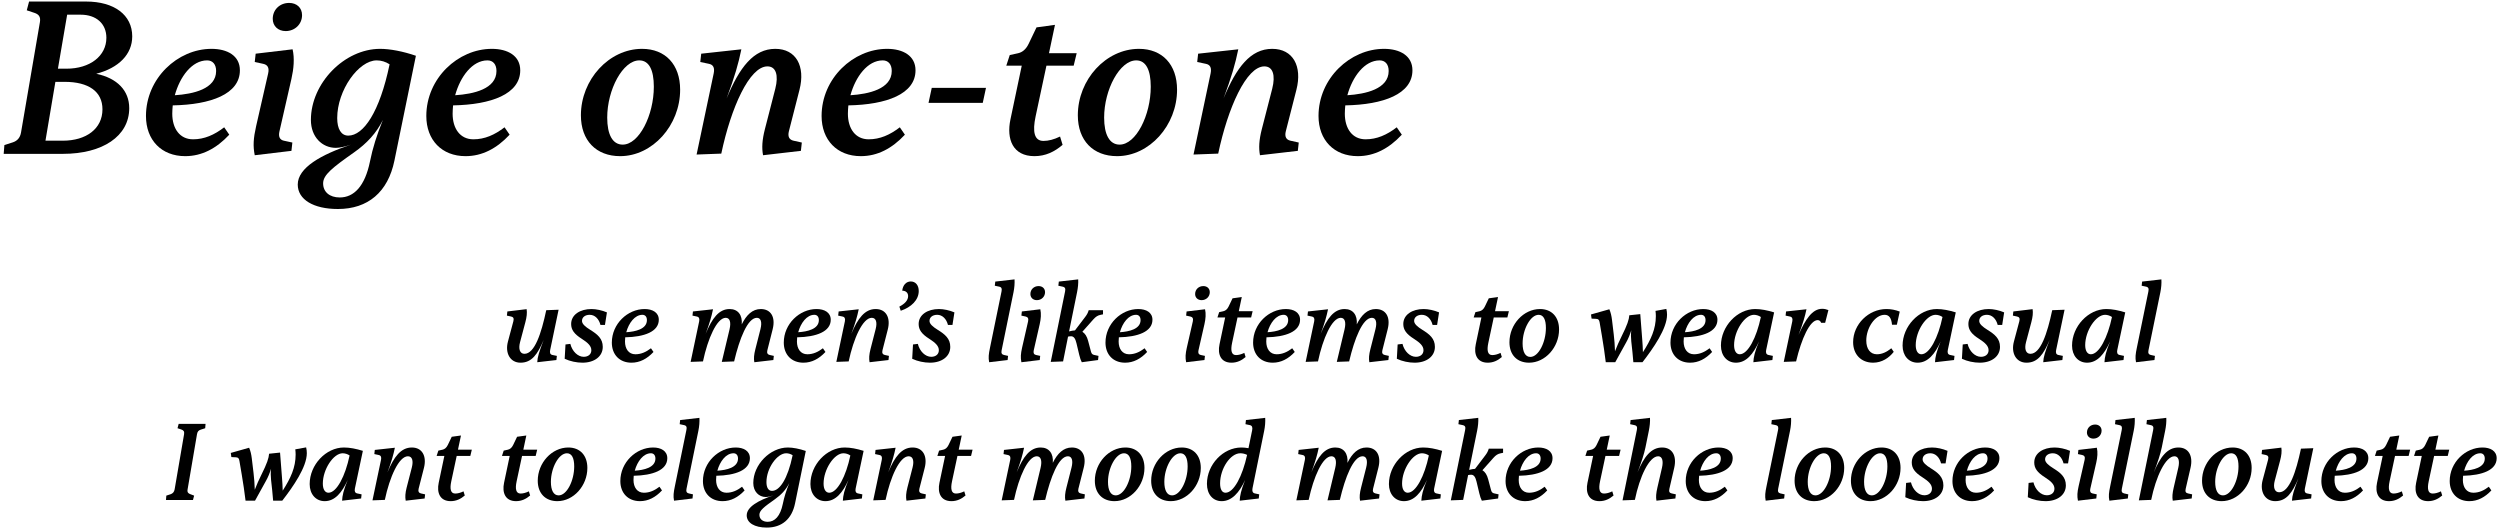 <svg width="325" height="69" viewBox="0 0 325 69" fill="none" xmlns="http://www.w3.org/2000/svg">
<path d="M183.617 9.14C183.617 12.23 179.837 13.61 174.887 13.7C174.857 14.06 174.827 14.42 174.827 14.78C174.827 16.7 175.787 18.11 177.527 18.11C178.997 18.11 180.287 17.54 181.577 16.55L182.237 17.51C180.557 19.31 178.667 20.3 176.507 20.3C173.417 20.3 171.407 18.2 171.407 15.08C171.407 10.19 175.517 6.35 179.927 6.35C181.997 6.35 183.617 7.25 183.617 9.14ZM179.357 7.85C177.377 7.85 175.817 9.98 175.157 12.38C177.527 12.23 180.527 11.57 180.527 9.23C180.527 8.36 180.077 7.85 179.357 7.85Z" fill="black"/>
<path d="M165.387 6.35C168.087 6.35 169.316 8.6 168.536 11.66L167.156 17.06C166.976 17.78 167.217 18.17 167.757 18.29L168.837 18.53L168.717 19.61L163.796 20.18C163.616 19.22 163.676 18.2 164.036 16.79L165.387 11.54C165.837 9.77 165.477 8.63 164.367 8.63C162.027 8.63 159.627 14 158.367 19.97L155.156 20.09L157.376 9.56C157.526 8.84 157.347 8.42 156.777 8.3L155.637 8.06L155.757 6.98L160.977 6.41C160.587 8.3 160.137 9.89 159.057 12.8C160.737 8.75 162.567 6.35 165.387 6.35Z" fill="black"/>
<path d="M148.068 6.35C151.098 6.35 153.018 8.39 153.018 11.66C153.018 16.31 149.418 20.3 145.218 20.3C142.098 20.3 140.118 18.26 140.118 14.99C140.118 10.34 143.778 6.35 148.068 6.35ZM147.708 7.85C145.578 7.85 143.538 11.63 143.538 15.29C143.538 17.48 144.228 18.8 145.548 18.8C147.678 18.8 149.598 14.99 149.598 11.27C149.598 9.08 148.968 7.85 147.708 7.85Z" fill="black"/>
<path d="M136.037 8.54L134.627 15.14C134.207 17.12 134.447 18.32 135.647 18.32C136.307 18.32 136.997 18.14 137.807 17.75L138.137 18.83C137.087 19.73 135.917 20.3 134.477 20.3C131.657 20.3 130.817 18.08 131.357 15.53L132.827 8.54H130.817L131.267 7.16L132.347 6.92C132.887 6.8 133.367 6.44 133.727 5.69L134.747 3.56L137.147 3.23L136.367 6.92H139.967L139.577 8.54H136.037Z" fill="black"/>
<path d="M127.759 13.37H120.709L121.129 11.42H128.179L127.759 13.37Z" fill="black"/>
<path d="M119.017 9.14C119.017 12.23 115.237 13.61 110.287 13.7C110.257 14.06 110.227 14.42 110.227 14.78C110.227 16.7 111.187 18.11 112.927 18.11C114.397 18.11 115.687 17.54 116.977 16.55L117.637 17.51C115.957 19.31 114.067 20.3 111.907 20.3C108.817 20.3 106.807 18.2 106.807 15.08C106.807 10.19 110.917 6.35 115.327 6.35C117.397 6.35 119.017 7.25 119.017 9.14ZM114.757 7.85C112.777 7.85 111.217 9.98 110.557 12.38C112.927 12.23 115.927 11.57 115.927 9.23C115.927 8.36 115.477 7.85 114.757 7.85Z" fill="black"/>
<path d="M100.787 6.35C103.487 6.35 104.717 8.6 103.937 11.66L102.557 17.06C102.377 17.78 102.617 18.17 103.157 18.29L104.237 18.53L104.117 19.61L99.197 20.18C99.017 19.22 99.077 18.2 99.437 16.79L100.787 11.54C101.237 9.77 100.877 8.63 99.767 8.63C97.427 8.63 95.027 14 93.767 19.97L90.557 20.09L92.777 9.56C92.927 8.84 92.747 8.42 92.177 8.3L91.037 8.06L91.157 6.98L96.377 6.41C95.987 8.3 95.537 9.89 94.457 12.8C96.137 8.75 97.967 6.35 100.787 6.35Z" fill="black"/>
<path d="M83.468 6.35C86.498 6.35 88.418 8.39 88.418 11.66C88.418 16.31 84.818 20.3 80.618 20.3C77.498 20.3 75.518 18.26 75.518 14.99C75.518 10.34 79.178 6.35 83.468 6.35ZM83.108 7.85C80.978 7.85 78.938 11.63 78.938 15.29C78.938 17.48 79.628 18.8 80.948 18.8C83.078 18.8 84.998 14.99 84.998 11.27C84.998 9.08 84.368 7.85 83.108 7.85Z" fill="black"/>
<path d="M67.631 9.14C67.631 12.23 63.851 13.61 58.901 13.7C58.871 14.06 58.841 14.42 58.841 14.78C58.841 16.7 59.801 18.11 61.541 18.11C63.011 18.11 64.301 17.54 65.591 16.55L66.251 17.51C64.571 19.31 62.681 20.3 60.521 20.3C57.431 20.3 55.421 18.2 55.421 15.08C55.421 10.19 59.531 6.35 63.941 6.35C66.011 6.35 67.631 7.25 67.631 9.14ZM63.371 7.85C61.391 7.85 59.831 9.98 59.171 12.38C61.541 12.23 64.541 11.57 64.541 9.23C64.541 8.36 64.091 7.85 63.371 7.85Z" fill="black"/>
<path d="M49.417 6.35C50.707 6.35 52.417 6.68 54.067 7.25L51.277 20.87C50.437 24.98 47.827 27.17 43.927 27.17C40.747 27.17 38.707 25.94 38.707 23.99C38.707 21.8 41.767 20.09 45.637 18.8C44.797 19.07 44.197 19.22 43.657 19.22C41.887 19.22 40.417 17.81 40.417 15.59C40.417 10.82 44.767 6.35 49.417 6.35ZM45.277 17.63C47.257 17.63 49.357 14.57 50.647 8.36C50.137 8.03 49.567 7.85 48.967 7.85C46.627 7.85 43.837 11.72 43.837 15.35C43.837 16.76 44.347 17.63 45.277 17.63ZM48.097 20.99C48.457 19.22 48.967 17.6 49.777 15.59C48.937 17.3 47.677 18.65 46.057 19.79C43.207 21.8 42.007 22.73 42.007 23.84C42.007 24.95 42.847 25.67 44.167 25.67C45.997 25.67 47.437 24.23 48.097 20.99Z" fill="black"/>
<path d="M37.587 0.38C38.577 0.38 39.267 1.01 39.267 1.97C39.267 3.14 38.337 4.04 37.137 4.04C36.147 4.04 35.457 3.38 35.457 2.45C35.457 1.25 36.387 0.38 37.587 0.38ZM33.237 6.98L38.037 6.41C38.307 7.58 38.187 8.93 37.887 10.25L36.327 17.09C36.177 17.75 36.357 18.17 36.897 18.29L38.007 18.53L37.887 19.61L33.117 20.18C32.877 18.98 32.937 17.99 33.297 16.4L34.857 9.56C35.037 8.78 34.767 8.42 34.227 8.3L33.117 8.06L33.237 6.98Z" fill="black"/>
<path d="M31.186 9.14C31.186 12.23 27.405 13.61 22.456 13.7C22.425 14.06 22.395 14.42 22.395 14.78C22.395 16.7 23.355 18.11 25.096 18.11C26.566 18.11 27.855 17.54 29.145 16.55L29.805 17.51C28.125 19.31 26.235 20.3 24.076 20.3C20.985 20.3 18.976 18.2 18.976 15.08C18.976 10.19 23.085 6.35 27.495 6.35C29.566 6.35 31.186 7.25 31.186 9.14ZM26.925 7.85C24.945 7.85 23.386 9.98 22.726 12.38C25.096 12.23 28.096 11.57 28.096 9.23C28.096 8.36 27.645 7.85 26.925 7.85Z" fill="black"/>
<path d="M12.51 9.59C15.24 10.16 16.8 11.78 16.8 14.06C16.8 17.72 13.32 20 8.19 20H0.48L0.57 18.86L1.68 18.5C2.22 18.32 2.61 17.93 2.73 17.24L5.19 2.87C5.31 2.15 5.01 1.85 4.47 1.67L3.48 1.34L3.78 0.2H11.19C14.85 0.2 17.19 1.94 17.19 4.73C17.19 7.07 15.42 8.84 12.51 9.59ZM13.83 4.91C13.83 3.08 12.51 1.91 10.5 1.91H8.73L7.53 8.93H8.64C11.7 8.93 13.83 7.28 13.83 4.91ZM5.91 18.29H8.16C11.22 18.29 13.32 16.73 13.32 14.21C13.32 11.9 11.52 10.64 8.4 10.64H7.2L5.91 18.29Z" fill="black"/>
<path d="M324.567 59.57C324.567 61.115 322.677 61.805 320.202 61.85C320.187 62.03 320.172 62.21 320.172 62.39C320.172 63.35 320.652 64.055 321.522 64.055C322.257 64.055 322.902 63.77 323.547 63.275L323.877 63.755C323.037 64.655 322.092 65.15 321.012 65.15C319.467 65.15 318.462 64.1 318.462 62.54C318.462 60.095 320.517 58.175 322.722 58.175C323.757 58.175 324.567 58.625 324.567 59.57ZM322.437 58.925C321.447 58.925 320.667 59.99 320.337 61.19C321.522 61.115 323.022 60.785 323.022 59.615C323.022 59.18 322.797 58.925 322.437 58.925Z" fill="black"/>
<path d="M316.436 59.27L315.731 62.57C315.521 63.56 315.641 64.16 316.241 64.16C316.571 64.16 316.916 64.07 317.321 63.875L317.486 64.415C316.961 64.865 316.376 65.15 315.656 65.15C314.246 65.15 313.826 64.04 314.096 62.765L314.831 59.27H313.826L314.051 58.58L314.591 58.46C314.861 58.4 315.101 58.22 315.281 57.845L315.791 56.78L316.991 56.615L316.601 58.46H318.401L318.206 59.27H316.436Z" fill="black"/>
<path d="M311.353 59.27L310.648 62.57C310.438 63.56 310.558 64.16 311.158 64.16C311.488 64.16 311.833 64.07 312.238 63.875L312.403 64.415C311.878 64.865 311.293 65.15 310.573 65.15C309.163 65.15 308.743 64.04 309.013 62.765L309.748 59.27H308.743L308.968 58.58L309.508 58.46C309.778 58.4 310.018 58.22 310.198 57.845L310.708 56.78L311.908 56.615L311.518 58.46H313.318L313.123 59.27H311.353Z" fill="black"/>
<path d="M307.882 59.57C307.882 61.115 305.992 61.805 303.517 61.85C303.502 62.03 303.487 62.21 303.487 62.39C303.487 63.35 303.967 64.055 304.837 64.055C305.572 64.055 306.217 63.77 306.862 63.275L307.192 63.755C306.352 64.655 305.407 65.15 304.327 65.15C302.782 65.15 301.777 64.1 301.777 62.54C301.777 60.095 303.832 58.175 306.037 58.175C307.072 58.175 307.882 58.625 307.882 59.57ZM305.752 58.925C304.762 58.925 303.982 59.99 303.652 61.19C304.837 61.115 306.337 60.785 306.337 59.615C306.337 59.18 306.112 58.925 305.752 58.925Z" fill="black"/>
<path d="M294.07 58.49L296.575 58.19C296.65 58.67 296.59 59.21 296.41 59.885L295.72 62.48C295.48 63.38 295.705 63.995 296.29 63.995C297.61 63.995 298.48 61.37 299.125 58.325L300.73 58.265L299.635 63.5C299.56 63.86 299.635 64.085 299.92 64.145L300.505 64.265L300.445 64.805L297.955 65.09C297.985 64.415 298.195 63.74 298.795 62.18C298 64.055 297.25 65.15 295.78 65.15C294.445 65.15 293.74 63.92 294.145 62.405L294.85 59.765C294.955 59.375 294.835 59.21 294.565 59.15L294.01 59.03L294.07 58.49Z" fill="black"/>
<path d="M290.24 58.175C291.755 58.175 292.715 59.195 292.715 60.83C292.715 63.155 290.915 65.15 288.815 65.15C287.255 65.15 286.265 64.13 286.265 62.495C286.265 60.17 288.095 58.175 290.24 58.175ZM290.06 58.925C288.995 58.925 287.975 60.815 287.975 62.645C287.975 63.74 288.32 64.4 288.98 64.4C290.045 64.4 291.005 62.495 291.005 60.635C291.005 59.54 290.69 58.925 290.06 58.925Z" fill="black"/>
<path d="M279.099 54.605L281.619 54.32C281.649 54.83 281.589 55.4 281.469 56L281.034 58.145C280.854 59.03 280.494 60.125 279.999 61.4C280.839 59.375 281.769 58.175 283.194 58.175C284.514 58.175 285.129 59.255 284.769 60.815L284.139 63.545C284.049 63.935 284.169 64.085 284.439 64.145L284.979 64.265L284.919 64.805L282.459 65.09C282.369 64.61 282.414 64.115 282.579 63.395L283.179 60.8C283.389 59.885 283.194 59.315 282.684 59.315C281.514 59.315 280.269 61.97 279.654 64.985L278.049 65.045L279.909 55.91C279.984 55.535 279.939 55.34 279.594 55.265L279.039 55.145L279.099 54.605Z" fill="black"/>
<path d="M275.012 54.605L277.517 54.32C277.547 54.83 277.502 55.415 277.382 56L275.837 63.545C275.762 63.905 275.867 64.085 276.137 64.145L276.677 64.265L276.617 64.805L274.217 65.09C274.097 64.49 274.157 64.025 274.322 63.23L275.822 55.91C275.897 55.535 275.852 55.34 275.522 55.265L274.952 55.145L275.012 54.605Z" fill="black"/>
<path d="M272.367 55.19C272.862 55.19 273.207 55.505 273.207 55.985C273.207 56.57 272.742 57.02 272.142 57.02C271.647 57.02 271.302 56.69 271.302 56.225C271.302 55.625 271.767 55.19 272.367 55.19ZM270.192 58.49L272.592 58.205C272.727 58.79 272.667 59.465 272.517 60.125L271.737 63.545C271.662 63.875 271.752 64.085 272.022 64.145L272.577 64.265L272.517 64.805L270.132 65.09C270.012 64.49 270.042 63.995 270.222 63.2L271.002 59.78C271.092 59.39 270.957 59.21 270.687 59.15L270.132 59.03L270.192 58.49Z" fill="black"/>
<path d="M267.092 58.175C267.707 58.175 268.472 58.34 269.102 58.61L268.847 60.245H268.262C268.067 59.465 267.542 58.925 266.867 58.925C266.267 58.925 265.862 59.24 265.862 59.72C265.862 60.11 266.297 60.485 266.927 60.875C267.872 61.46 268.562 62.015 268.562 63.095C268.562 64.325 267.482 65.15 265.922 65.15C265.172 65.15 264.302 64.97 263.612 64.64L263.717 62.78L264.347 62.705C264.587 63.68 265.322 64.385 266.087 64.385C266.672 64.385 267.077 64.055 267.077 63.53C267.077 62.975 266.627 62.555 265.832 62.045C264.857 61.43 264.452 60.875 264.452 60.125C264.452 58.895 265.637 58.175 267.092 58.175Z" fill="black"/>
<path d="M259.923 59.57C259.923 61.115 258.033 61.805 255.558 61.85C255.543 62.03 255.528 62.21 255.528 62.39C255.528 63.35 256.008 64.055 256.878 64.055C257.613 64.055 258.258 63.77 258.903 63.275L259.233 63.755C258.393 64.655 257.448 65.15 256.368 65.15C254.823 65.15 253.818 64.1 253.818 62.54C253.818 60.095 255.873 58.175 258.078 58.175C259.113 58.175 259.923 58.625 259.923 59.57ZM257.793 58.925C256.803 58.925 256.023 59.99 255.693 61.19C256.878 61.115 258.378 60.785 258.378 59.615C258.378 59.18 258.153 58.925 257.793 58.925Z" fill="black"/>
<path d="M251.169 58.175C251.784 58.175 252.549 58.34 253.179 58.61L252.924 60.245H252.339C252.144 59.465 251.619 58.925 250.944 58.925C250.344 58.925 249.939 59.24 249.939 59.72C249.939 60.11 250.374 60.485 251.004 60.875C251.949 61.46 252.639 62.015 252.639 63.095C252.639 64.325 251.559 65.15 249.999 65.15C249.249 65.15 248.379 64.97 247.689 64.64L247.794 62.78L248.424 62.705C248.664 63.68 249.399 64.385 250.164 64.385C250.749 64.385 251.154 64.055 251.154 63.53C251.154 62.975 250.704 62.555 249.909 62.045C248.934 61.43 248.529 60.875 248.529 60.125C248.529 58.895 249.714 58.175 251.169 58.175Z" fill="black"/>
<path d="M244.595 58.175C246.11 58.175 247.07 59.195 247.07 60.83C247.07 63.155 245.27 65.15 243.17 65.15C241.61 65.15 240.62 64.13 240.62 62.495C240.62 60.17 242.45 58.175 244.595 58.175ZM244.415 58.925C243.35 58.925 242.33 60.815 242.33 62.645C242.33 63.74 242.675 64.4 243.335 64.4C244.4 64.4 245.36 62.495 245.36 60.635C245.36 59.54 245.045 58.925 244.415 58.925Z" fill="black"/>
<path d="M237.271 58.175C238.786 58.175 239.746 59.195 239.746 60.83C239.746 63.155 237.946 65.15 235.846 65.15C234.286 65.15 233.296 64.13 233.296 62.495C233.296 60.17 235.126 58.175 237.271 58.175ZM237.091 58.925C236.026 58.925 235.006 60.815 235.006 62.645C235.006 63.74 235.351 64.4 236.011 64.4C237.076 64.4 238.036 62.495 238.036 60.635C238.036 59.54 237.721 58.925 237.091 58.925Z" fill="black"/>
<path d="M230.334 54.605L232.839 54.32C232.869 54.83 232.824 55.415 232.704 56L231.159 63.545C231.084 63.905 231.189 64.085 231.459 64.145L231.999 64.265L231.939 64.805L229.539 65.09C229.419 64.49 229.479 64.025 229.644 63.23L231.144 55.91C231.219 55.535 231.174 55.34 230.844 55.265L230.274 55.145L230.334 54.605Z" fill="black"/>
<path d="M225.25 59.57C225.25 61.115 223.36 61.805 220.885 61.85C220.87 62.03 220.855 62.21 220.855 62.39C220.855 63.35 221.335 64.055 222.205 64.055C222.94 64.055 223.585 63.77 224.23 63.275L224.56 63.755C223.72 64.655 222.775 65.15 221.695 65.15C220.15 65.15 219.145 64.1 219.145 62.54C219.145 60.095 221.2 58.175 223.405 58.175C224.44 58.175 225.25 58.625 225.25 59.57ZM223.12 58.925C222.13 58.925 221.35 59.99 221.02 61.19C222.205 61.115 223.705 60.785 223.705 59.615C223.705 59.18 223.48 58.925 223.12 58.925Z" fill="black"/>
<path d="M211.979 54.605L214.499 54.32C214.529 54.83 214.469 55.4 214.349 56L213.914 58.145C213.734 59.03 213.374 60.125 212.879 61.4C213.719 59.375 214.649 58.175 216.074 58.175C217.394 58.175 218.009 59.255 217.649 60.815L217.019 63.545C216.929 63.935 217.049 64.085 217.319 64.145L217.859 64.265L217.799 64.805L215.339 65.09C215.249 64.61 215.294 64.115 215.459 63.395L216.059 60.8C216.269 59.885 216.074 59.315 215.564 59.315C214.394 59.315 213.149 61.97 212.534 64.985L210.929 65.045L212.789 55.91C212.864 55.535 212.819 55.34 212.474 55.265L211.919 55.145L211.979 54.605Z" fill="black"/>
<path d="M208.711 59.27L208.006 62.57C207.796 63.56 207.916 64.16 208.516 64.16C208.846 64.16 209.191 64.07 209.596 63.875L209.761 64.415C209.236 64.865 208.651 65.15 207.931 65.15C206.521 65.15 206.101 64.04 206.371 62.765L207.106 59.27H206.101L206.326 58.58L206.866 58.46C207.136 58.4 207.376 58.22 207.556 57.845L208.066 56.78L209.266 56.615L208.876 58.46H210.676L210.481 59.27H208.711Z" fill="black"/>
<path d="M201.828 59.57C201.828 61.115 199.938 61.805 197.463 61.85C197.448 62.03 197.433 62.21 197.433 62.39C197.433 63.35 197.913 64.055 198.783 64.055C199.518 64.055 200.163 63.77 200.808 63.275L201.138 63.755C200.298 64.655 199.353 65.15 198.273 65.15C196.728 65.15 195.723 64.1 195.723 62.54C195.723 60.095 197.778 58.175 199.983 58.175C201.018 58.175 201.828 58.625 201.828 59.57ZM199.698 58.925C198.708 58.925 197.928 59.99 197.598 61.19C198.783 61.115 200.283 60.785 200.283 59.615C200.283 59.18 200.058 58.925 199.698 58.925Z" fill="black"/>
<path d="M195.4 58.325V58.865L195.1 58.925C194.725 59 194.47 59.15 194.125 59.54L192.715 61.13C193.06 61.34 193.315 61.73 193.465 62.315L193.84 63.725C193.915 64.01 194.05 64.1 194.26 64.145L194.815 64.265L194.755 64.805L192.64 65.09C192.505 64.82 192.415 64.565 192.31 64.13L191.95 62.615C191.8 61.985 191.59 61.715 191.245 61.715C191.125 61.715 190.99 61.73 190.855 61.76L190.21 64.985L188.605 65.045L190.465 55.91C190.54 55.535 190.495 55.34 190.15 55.265L189.595 55.145L189.655 54.605L192.175 54.32C192.205 54.83 192.145 55.4 192.025 56L190.99 61.085C191.26 61.01 191.515 60.965 191.755 60.95L193.09 59.195C193.33 58.88 193.45 58.64 193.54 58.325H195.4Z" fill="black"/>
<path d="M187.475 58.61L186.44 63.5C186.365 63.86 186.455 64.085 186.74 64.145L187.31 64.265L187.25 64.805L184.775 65.09C184.805 64.43 184.955 63.725 185.51 62.39C184.76 64.04 183.845 65.15 182.51 65.15C181.355 65.15 180.56 64.235 180.56 62.93C180.56 60.425 182.675 58.175 185.015 58.175C185.78 58.175 186.59 58.34 187.475 58.61ZM183.005 64.055C184.07 64.055 185.195 61.88 185.75 59.21C185.495 59.03 185.15 58.925 184.85 58.925C183.65 58.925 182.27 61.01 182.27 62.87C182.27 63.59 182.54 64.055 183.005 64.055Z" fill="black"/>
<path d="M179.34 64.265L179.28 64.805L176.805 65.09C176.715 64.61 176.76 64.1 176.94 63.395L177.6 60.8C177.84 59.855 177.645 59.315 177.135 59.315C175.935 59.315 174.87 62.045 174.18 64.985L172.575 65.045L173.58 60.83C173.805 59.885 173.625 59.315 173.085 59.315C171.945 59.315 170.76 62 170.13 64.985L168.525 65.045L169.635 59.78C169.71 59.42 169.62 59.21 169.335 59.15L168.765 59.03L168.825 58.49L171.435 58.205C171.24 59.15 171.015 59.945 170.475 61.4C171.315 59.375 172.2 58.175 173.595 58.175C174.69 58.175 175.275 58.97 175.17 60.17C175.77 58.955 176.55 58.175 177.645 58.175C178.935 58.175 179.595 59.195 179.19 60.8L178.5 63.53C178.41 63.89 178.53 64.085 178.8 64.145L179.34 64.265Z" fill="black"/>
<path d="M164.342 56.015L162.827 63.47C162.752 63.845 162.842 64.085 163.127 64.145L163.697 64.265L163.637 64.805L161.162 65.09C161.192 64.43 161.327 63.77 161.867 62.39C161.117 64.055 160.112 65.15 158.822 65.15C157.667 65.15 156.902 64.25 156.902 62.9C156.902 60.395 159.002 58.175 161.372 58.175C161.657 58.175 161.987 58.205 162.302 58.265L162.782 55.925C162.857 55.55 162.767 55.325 162.482 55.265L161.912 55.145L161.972 54.605L164.477 54.32C164.507 54.83 164.462 55.43 164.342 56.015ZM159.317 64.055C160.397 64.055 161.522 61.895 162.122 59.135C161.852 59 161.552 58.925 161.237 58.925C159.947 58.925 158.612 60.92 158.612 62.84C158.612 63.56 158.837 64.055 159.317 64.055Z" fill="black"/>
<path d="M153.628 58.175C155.143 58.175 156.103 59.195 156.103 60.83C156.103 63.155 154.303 65.15 152.203 65.15C150.643 65.15 149.653 64.13 149.653 62.495C149.653 60.17 151.483 58.175 153.628 58.175ZM153.448 58.925C152.383 58.925 151.363 60.815 151.363 62.645C151.363 63.74 151.708 64.4 152.368 64.4C153.433 64.4 154.393 62.495 154.393 60.635C154.393 59.54 154.078 58.925 153.448 58.925Z" fill="black"/>
<path d="M146.304 58.175C147.819 58.175 148.779 59.195 148.779 60.83C148.779 63.155 146.979 65.15 144.879 65.15C143.319 65.15 142.329 64.13 142.329 62.495C142.329 60.17 144.159 58.175 146.304 58.175ZM146.124 58.925C145.059 58.925 144.039 60.815 144.039 62.645C144.039 63.74 144.384 64.4 145.044 64.4C146.109 64.4 147.069 62.495 147.069 60.635C147.069 59.54 146.754 58.925 146.124 58.925Z" fill="black"/>
<path d="M141.034 64.265L140.974 64.805L138.499 65.09C138.409 64.61 138.454 64.1 138.634 63.395L139.294 60.8C139.534 59.855 139.339 59.315 138.829 59.315C137.629 59.315 136.564 62.045 135.874 64.985L134.269 65.045L135.274 60.83C135.499 59.885 135.319 59.315 134.779 59.315C133.639 59.315 132.454 62 131.824 64.985L130.219 65.045L131.329 59.78C131.404 59.42 131.314 59.21 131.029 59.15L130.459 59.03L130.519 58.49L133.129 58.205C132.934 59.15 132.709 59.945 132.169 61.4C133.009 59.375 133.894 58.175 135.289 58.175C136.384 58.175 136.969 58.97 136.864 60.17C137.464 58.955 138.244 58.175 139.339 58.175C140.629 58.175 141.289 59.195 140.884 60.8L140.194 63.53C140.104 63.89 140.224 64.085 140.494 64.145L141.034 64.265Z" fill="black"/>
<path d="M124.468 59.27L123.763 62.57C123.553 63.56 123.673 64.16 124.273 64.16C124.603 64.16 124.948 64.07 125.353 63.875L125.518 64.415C124.993 64.865 124.408 65.15 123.688 65.15C122.278 65.15 121.858 64.04 122.128 62.765L122.863 59.27H121.858L122.083 58.58L122.623 58.46C122.893 58.4 123.133 58.22 123.313 57.845L123.823 56.78L125.023 56.615L124.633 58.46H126.433L126.238 59.27H124.468Z" fill="black"/>
<path d="M118.635 58.175C119.985 58.175 120.6 59.3 120.21 60.83L119.52 63.53C119.43 63.89 119.55 64.085 119.82 64.145L120.36 64.265L120.3 64.805L117.84 65.09C117.75 64.61 117.78 64.1 117.96 63.395L118.635 60.77C118.86 59.885 118.68 59.315 118.125 59.315C116.955 59.315 115.755 62 115.125 64.985L113.52 65.045L114.63 59.78C114.705 59.42 114.615 59.21 114.33 59.15L113.76 59.03L113.82 58.49L116.43 58.205C116.235 59.15 116.01 59.945 115.47 61.4C116.31 59.375 117.225 58.175 118.635 58.175Z" fill="black"/>
<path d="M112.27 58.61L111.235 63.5C111.16 63.86 111.25 64.085 111.535 64.145L112.105 64.265L112.045 64.805L109.57 65.09C109.6 64.43 109.75 63.725 110.305 62.39C109.555 64.04 108.64 65.15 107.305 65.15C106.15 65.15 105.355 64.235 105.355 62.93C105.355 60.425 107.47 58.175 109.81 58.175C110.575 58.175 111.385 58.34 112.27 58.61ZM107.8 64.055C108.865 64.055 109.99 61.88 110.545 59.21C110.29 59.03 109.945 58.925 109.645 58.925C108.445 58.925 107.065 61.01 107.065 62.87C107.065 63.59 107.335 64.055 107.8 64.055Z" fill="black"/>
<path d="M102.428 58.175C103.073 58.175 103.928 58.34 104.753 58.625L103.358 65.435C102.938 67.49 101.633 68.585 99.683 68.585C98.093 68.585 97.073 67.97 97.073 66.995C97.073 65.9 98.603 65.045 100.538 64.4C100.118 64.535 99.817 64.61 99.547 64.61C98.662 64.61 97.927 63.905 97.927 62.795C97.927 60.41 100.103 58.175 102.428 58.175ZM100.358 63.815C101.348 63.815 102.398 62.285 103.043 59.18C102.788 59.015 102.503 58.925 102.203 58.925C101.033 58.925 99.638 60.86 99.638 62.675C99.638 63.38 99.892 63.815 100.358 63.815ZM101.768 65.495C101.948 64.61 102.203 63.8 102.608 62.795C102.188 63.65 101.558 64.325 100.748 64.895C99.323 65.9 98.722 66.365 98.722 66.92C98.722 67.475 99.142 67.835 99.802 67.835C100.718 67.835 101.438 67.115 101.768 65.495Z" fill="black"/>
<path d="M97.487 59.57C97.487 61.115 95.597 61.805 93.122 61.85C93.107 62.03 93.092 62.21 93.092 62.39C93.092 63.35 93.572 64.055 94.442 64.055C95.177 64.055 95.822 63.77 96.467 63.275L96.797 63.755C95.957 64.655 95.012 65.15 93.932 65.15C92.387 65.15 91.382 64.1 91.382 62.54C91.382 60.095 93.437 58.175 95.642 58.175C96.677 58.175 97.487 58.625 97.487 59.57ZM95.357 58.925C94.367 58.925 93.587 59.99 93.257 61.19C94.442 61.115 95.942 60.785 95.942 59.615C95.942 59.18 95.717 58.925 95.357 58.925Z" fill="black"/>
<path d="M88.42 54.605L90.925 54.32C90.955 54.83 90.91 55.415 90.79 56L89.245 63.545C89.17 63.905 89.275 64.085 89.545 64.145L90.085 64.265L90.025 64.805L87.625 65.09C87.505 64.49 87.565 64.025 87.73 63.23L89.23 55.91C89.305 55.535 89.26 55.34 88.93 55.265L88.36 55.145L88.42 54.605Z" fill="black"/>
<path d="M86.749 59.57C86.749 61.115 84.859 61.805 82.385 61.85C82.37 62.03 82.355 62.21 82.355 62.39C82.355 63.35 82.835 64.055 83.704 64.055C84.439 64.055 85.085 63.77 85.73 63.275L86.059 63.755C85.219 64.655 84.275 65.15 83.195 65.15C81.65 65.15 80.644 64.1 80.644 62.54C80.644 60.095 82.7 58.175 84.904 58.175C85.939 58.175 86.749 58.625 86.749 59.57ZM84.62 58.925C83.629 58.925 82.85 59.99 82.519 61.19C83.704 61.115 85.204 60.785 85.204 59.615C85.204 59.18 84.98 58.925 84.62 58.925Z" fill="black"/>
<path d="M73.882 58.175C75.397 58.175 76.357 59.195 76.357 60.83C76.357 63.155 74.557 65.15 72.457 65.15C70.897 65.15 69.907 64.13 69.907 62.495C69.907 60.17 71.737 58.175 73.882 58.175ZM73.702 58.925C72.637 58.925 71.617 60.815 71.617 62.645C71.617 63.74 71.962 64.4 72.622 64.4C73.687 64.4 74.647 62.495 74.647 60.635C74.647 59.54 74.332 58.925 73.702 58.925Z" fill="black"/>
<path d="M67.867 59.27L67.162 62.57C66.952 63.56 67.072 64.16 67.672 64.16C68.002 64.16 68.347 64.07 68.752 63.875L68.917 64.415C68.392 64.865 67.807 65.15 67.087 65.15C65.677 65.15 65.257 64.04 65.527 62.765L66.262 59.27H65.257L65.482 58.58L66.022 58.46C66.292 58.4 66.532 58.22 66.712 57.845L67.222 56.78L68.422 56.615L68.032 58.46H69.832L69.637 59.27H67.867Z" fill="black"/>
<path d="M59.371 59.27L58.666 62.57C58.456 63.56 58.576 64.16 59.176 64.16C59.506 64.16 59.851 64.07 60.256 63.875L60.421 64.415C59.896 64.865 59.311 65.15 58.591 65.15C57.181 65.15 56.761 64.04 57.031 62.765L57.766 59.27H56.761L56.986 58.58L57.526 58.46C57.796 58.4 58.036 58.22 58.216 57.845L58.726 56.78L59.926 56.615L59.536 58.46H61.336L61.141 59.27H59.371Z" fill="black"/>
<path d="M53.538 58.175C54.888 58.175 55.502 59.3 55.112 60.83L54.422 63.53C54.333 63.89 54.453 64.085 54.722 64.145L55.263 64.265L55.203 64.805L52.742 65.09C52.653 64.61 52.682 64.1 52.862 63.395L53.538 60.77C53.763 59.885 53.583 59.315 53.028 59.315C51.858 59.315 50.657 62 50.028 64.985L48.422 65.045L49.532 59.78C49.608 59.42 49.517 59.21 49.233 59.15L48.663 59.03L48.722 58.49L51.333 58.205C51.138 59.15 50.913 59.945 50.373 61.4C51.212 59.375 52.127 58.175 53.538 58.175Z" fill="black"/>
<path d="M47.172 58.61L46.137 63.5C46.062 63.86 46.152 64.085 46.437 64.145L47.007 64.265L46.947 64.805L44.472 65.09C44.502 64.43 44.652 63.725 45.207 62.39C44.457 64.04 43.542 65.15 42.207 65.15C41.052 65.15 40.257 64.235 40.257 62.93C40.257 60.425 42.372 58.175 44.712 58.175C45.477 58.175 46.287 58.34 47.172 58.61ZM42.702 64.055C43.767 64.055 44.892 61.88 45.447 59.21C45.192 59.03 44.847 58.925 44.547 58.925C43.347 58.925 41.967 61.01 41.967 62.87C41.967 63.59 42.237 64.055 42.702 64.055Z" fill="black"/>
<path d="M38.387 58.415L39.797 58.16C39.857 58.4 39.887 58.655 39.887 58.91C39.887 60.71 38.102 63.275 36.692 65.09H35.507C35.432 64.16 35.357 63.395 35.237 62.375C35.192 61.925 35.177 61.43 35.237 60.935C35.057 61.52 34.847 62.03 34.577 62.51L33.152 65.09H31.922C31.787 63.965 31.622 62.855 31.427 61.7L31.127 59.93C31.067 59.585 30.977 59.465 30.677 59.45L30.077 59.42L30.002 58.88L32.387 58.205C32.567 58.61 32.672 59.09 32.732 59.585L32.957 61.46C33.047 62.15 33.092 62.885 33.122 63.665C33.392 62.975 33.647 62.375 33.947 61.79C34.742 60.2 34.937 59.555 34.982 58.985L36.407 58.835L36.662 62.135C36.707 62.69 36.737 63.215 36.752 63.785C37.802 62.135 38.432 60.77 38.432 59.09C38.432 58.865 38.417 58.64 38.387 58.415Z" fill="black"/>
<path d="M26.677 55.67L26.107 55.85C25.822 55.94 25.672 56.09 25.612 56.435L24.382 63.65C24.322 64.01 24.487 64.145 24.727 64.235L25.237 64.43L25.087 65H21.577L21.622 64.43L22.177 64.25C22.447 64.16 22.642 63.965 22.702 63.62L23.932 56.435C23.992 56.075 23.842 55.925 23.572 55.835L23.077 55.67L23.227 55.1H26.722L26.677 55.67Z" fill="black"/>
<path d="M278.476 36.605L280.981 36.32C281.011 36.83 280.966 37.415 280.846 38L279.301 45.545C279.226 45.905 279.331 46.085 279.601 46.145L280.141 46.265L280.081 46.805L277.681 47.09C277.561 46.49 277.621 46.025 277.786 45.23L279.286 37.91C279.361 37.535 279.316 37.34 278.986 37.265L278.416 37.145L278.476 36.605Z" fill="black"/>
<path d="M276.281 40.61L275.246 45.5C275.171 45.86 275.261 46.085 275.546 46.145L276.116 46.265L276.056 46.805L273.581 47.09C273.611 46.43 273.761 45.725 274.316 44.39C273.566 46.04 272.651 47.15 271.316 47.15C270.161 47.15 269.366 46.235 269.366 44.93C269.366 42.425 271.481 40.175 273.821 40.175C274.586 40.175 275.396 40.34 276.281 40.61ZM271.811 46.055C272.876 46.055 274.001 43.88 274.556 41.21C274.301 41.03 273.956 40.925 273.656 40.925C272.456 40.925 271.076 43.01 271.076 44.87C271.076 45.59 271.346 46.055 271.811 46.055Z" fill="black"/>
<path d="M261.733 40.49L264.238 40.19C264.313 40.67 264.253 41.21 264.073 41.885L263.383 44.48C263.143 45.38 263.368 45.995 263.953 45.995C265.273 45.995 266.143 43.37 266.788 40.325L268.393 40.265L267.298 45.5C267.223 45.86 267.298 46.085 267.583 46.145L268.168 46.265L268.108 46.805L265.618 47.09C265.648 46.415 265.858 45.74 266.458 44.18C265.663 46.055 264.913 47.15 263.443 47.15C262.108 47.15 261.403 45.92 261.808 44.405L262.513 41.765C262.618 41.375 262.498 41.21 262.228 41.15L261.673 41.03L261.733 40.49Z" fill="black"/>
<path d="M258.53 40.175C259.145 40.175 259.91 40.34 260.54 40.61L260.285 42.245H259.7C259.505 41.465 258.98 40.925 258.305 40.925C257.705 40.925 257.3 41.24 257.3 41.72C257.3 42.11 257.735 42.485 258.365 42.875C259.31 43.46 260 44.015 260 45.095C260 46.325 258.92 47.15 257.36 47.15C256.61 47.15 255.74 46.97 255.05 46.64L255.155 44.78L255.785 44.705C256.025 45.68 256.76 46.385 257.525 46.385C258.11 46.385 258.515 46.055 258.515 45.53C258.515 44.975 258.065 44.555 257.27 44.045C256.295 43.43 255.89 42.875 255.89 42.125C255.89 40.895 257.075 40.175 258.53 40.175Z" fill="black"/>
<path d="M254.25 40.61L253.215 45.5C253.14 45.86 253.23 46.085 253.515 46.145L254.085 46.265L254.025 46.805L251.55 47.09C251.58 46.43 251.73 45.725 252.285 44.39C251.535 46.04 250.62 47.15 249.285 47.15C248.13 47.15 247.335 46.235 247.335 44.93C247.335 42.425 249.45 40.175 251.79 40.175C252.555 40.175 253.365 40.34 254.25 40.61ZM249.78 46.055C250.845 46.055 251.97 43.88 252.525 41.21C252.27 41.03 251.925 40.925 251.625 40.925C250.425 40.925 249.045 43.01 249.045 44.87C249.045 45.59 249.315 46.055 249.78 46.055Z" fill="black"/>
<path d="M245.241 40.175C245.826 40.175 246.381 40.28 246.966 40.505L246.591 42.215H245.961C245.886 41.375 245.601 40.925 245.001 40.925C243.741 40.925 242.616 42.635 242.616 44.27C242.616 45.365 243.141 46.055 243.996 46.055C244.656 46.055 245.271 45.77 245.871 45.275L246.186 45.74C245.571 46.535 244.641 47.15 243.501 47.15C241.941 47.15 240.906 46.07 240.906 44.48C240.906 42.155 242.916 40.175 245.241 40.175Z" fill="black"/>
<path d="M236.882 40.145C237.197 40.145 237.407 40.205 237.692 40.31L237.272 41.96H236.747C236.657 41.735 236.507 41.615 236.297 41.615C235.292 41.615 234.197 44 233.492 46.985L231.887 47.045L232.997 41.78C233.072 41.42 232.982 41.21 232.697 41.15L232.127 41.03L232.187 40.49L234.842 40.205C234.647 41.135 234.377 42.08 233.807 43.535C234.692 41.555 235.577 40.145 236.882 40.145Z" fill="black"/>
<path d="M230.636 40.61L229.601 45.5C229.526 45.86 229.616 46.085 229.901 46.145L230.471 46.265L230.411 46.805L227.936 47.09C227.966 46.43 228.116 45.725 228.671 44.39C227.921 46.04 227.006 47.15 225.671 47.15C224.516 47.15 223.721 46.235 223.721 44.93C223.721 42.425 225.836 40.175 228.176 40.175C228.941 40.175 229.751 40.34 230.636 40.61ZM226.166 46.055C227.231 46.055 228.356 43.88 228.911 41.21C228.656 41.03 228.311 40.925 228.011 40.925C226.811 40.925 225.431 43.01 225.431 44.87C225.431 45.59 225.701 46.055 226.166 46.055Z" fill="black"/>
<path d="M223.266 41.57C223.266 43.115 221.376 43.805 218.901 43.85C218.886 44.03 218.871 44.21 218.871 44.39C218.871 45.35 219.351 46.055 220.221 46.055C220.956 46.055 221.601 45.77 222.246 45.275L222.576 45.755C221.736 46.655 220.791 47.15 219.711 47.15C218.166 47.15 217.161 46.1 217.161 44.54C217.161 42.095 219.216 40.175 221.421 40.175C222.456 40.175 223.266 40.625 223.266 41.57ZM221.136 40.925C220.146 40.925 219.366 41.99 219.036 43.19C220.221 43.115 221.721 42.785 221.721 41.615C221.721 41.18 221.496 40.925 221.136 40.925Z" fill="black"/>
<path d="M215.215 40.415L216.625 40.16C216.685 40.4 216.715 40.655 216.715 40.91C216.715 42.71 214.93 45.275 213.52 47.09H212.335C212.26 46.16 212.185 45.395 212.065 44.375C212.02 43.925 212.005 43.43 212.065 42.935C211.885 43.52 211.675 44.03 211.405 44.51L209.98 47.09H208.75C208.615 45.965 208.45 44.855 208.255 43.7L207.955 41.93C207.895 41.585 207.805 41.465 207.505 41.45L206.905 41.42L206.83 40.88L209.215 40.205C209.395 40.61 209.5 41.09 209.56 41.585L209.785 43.46C209.875 44.15 209.92 44.885 209.95 45.665C210.22 44.975 210.475 44.375 210.775 43.79C211.57 42.2 211.765 41.555 211.81 40.985L213.235 40.835L213.49 44.135C213.535 44.69 213.565 45.215 213.58 45.785C214.63 44.135 215.26 42.77 215.26 41.09C215.26 40.865 215.245 40.64 215.215 40.415Z" fill="black"/>
<path d="M200.203 40.175C201.718 40.175 202.678 41.195 202.678 42.83C202.678 45.155 200.878 47.15 198.778 47.15C197.218 47.15 196.228 46.13 196.228 44.495C196.228 42.17 198.058 40.175 200.203 40.175ZM200.023 40.925C198.958 40.925 197.938 42.815 197.938 44.645C197.938 45.74 198.283 46.4 198.943 46.4C200.008 46.4 200.968 44.495 200.968 42.635C200.968 41.54 200.653 40.925 200.023 40.925Z" fill="black"/>
<path d="M194.188 41.27L193.483 44.57C193.273 45.56 193.393 46.16 193.993 46.16C194.323 46.16 194.668 46.07 195.073 45.875L195.238 46.415C194.713 46.865 194.128 47.15 193.408 47.15C191.998 47.15 191.578 46.04 191.848 44.765L192.583 41.27H191.578L191.803 40.58L192.343 40.46C192.613 40.4 192.853 40.22 193.033 39.845L193.543 38.78L194.743 38.615L194.353 40.46H196.153L195.958 41.27H194.188Z" fill="black"/>
<path d="M185.068 40.175C185.683 40.175 186.448 40.34 187.078 40.61L186.823 42.245H186.238C186.043 41.465 185.518 40.925 184.843 40.925C184.243 40.925 183.838 41.24 183.838 41.72C183.838 42.11 184.273 42.485 184.903 42.875C185.848 43.46 186.538 44.015 186.538 45.095C186.538 46.325 185.458 47.15 183.898 47.15C183.148 47.15 182.278 46.97 181.588 46.64L181.693 44.78L182.323 44.705C182.563 45.68 183.298 46.385 184.063 46.385C184.648 46.385 185.053 46.055 185.053 45.53C185.053 44.975 184.603 44.555 183.808 44.045C182.833 43.43 182.428 42.875 182.428 42.125C182.428 40.895 183.613 40.175 185.068 40.175Z" fill="black"/>
<path d="M180.549 46.265L180.489 46.805L178.014 47.09C177.924 46.61 177.969 46.1 178.149 45.395L178.809 42.8C179.049 41.855 178.854 41.315 178.344 41.315C177.144 41.315 176.079 44.045 175.389 46.985L173.784 47.045L174.789 42.83C175.014 41.885 174.834 41.315 174.294 41.315C173.154 41.315 171.969 44 171.339 46.985L169.734 47.045L170.844 41.78C170.919 41.42 170.829 41.21 170.544 41.15L169.974 41.03L170.034 40.49L172.644 40.205C172.449 41.15 172.224 41.945 171.684 43.4C172.524 41.375 173.409 40.175 174.804 40.175C175.899 40.175 176.484 40.97 176.379 42.17C176.979 40.955 177.759 40.175 178.854 40.175C180.144 40.175 180.804 41.195 180.399 42.8L179.709 45.53C179.619 45.89 179.739 46.085 180.009 46.145L180.549 46.265Z" fill="black"/>
<path d="M169.008 41.57C169.008 43.115 167.118 43.805 164.643 43.85C164.628 44.03 164.613 44.21 164.613 44.39C164.613 45.35 165.093 46.055 165.963 46.055C166.698 46.055 167.343 45.77 167.988 45.275L168.318 45.755C167.478 46.655 166.533 47.15 165.453 47.15C163.908 47.15 162.903 46.1 162.903 44.54C162.903 42.095 164.958 40.175 167.163 40.175C168.198 40.175 169.008 40.625 169.008 41.57ZM166.878 40.925C165.888 40.925 165.108 41.99 164.778 43.19C165.963 43.115 167.463 42.785 167.463 41.615C167.463 41.18 167.238 40.925 166.878 40.925Z" fill="black"/>
<path d="M160.877 41.27L160.172 44.57C159.962 45.56 160.082 46.16 160.682 46.16C161.012 46.16 161.357 46.07 161.762 45.875L161.927 46.415C161.402 46.865 160.817 47.15 160.097 47.15C158.687 47.15 158.267 46.04 158.537 44.765L159.272 41.27H158.267L158.492 40.58L159.032 40.46C159.302 40.4 159.542 40.22 159.722 39.845L160.232 38.78L161.432 38.615L161.042 40.46H162.842L162.647 41.27H160.877Z" fill="black"/>
<path d="M156.432 37.19C156.927 37.19 157.272 37.505 157.272 37.985C157.272 38.57 156.807 39.02 156.207 39.02C155.712 39.02 155.367 38.69 155.367 38.225C155.367 37.625 155.832 37.19 156.432 37.19ZM154.257 40.49L156.657 40.205C156.792 40.79 156.732 41.465 156.582 42.125L155.802 45.545C155.727 45.875 155.817 46.085 156.087 46.145L156.642 46.265L156.582 46.805L154.197 47.09C154.077 46.49 154.107 45.995 154.287 45.2L155.067 41.78C155.157 41.39 155.022 41.21 154.752 41.15L154.197 41.03L154.257 40.49Z" fill="black"/>
<path d="M149.818 41.57C149.818 43.115 147.928 43.805 145.453 43.85C145.438 44.03 145.423 44.21 145.423 44.39C145.423 45.35 145.903 46.055 146.773 46.055C147.508 46.055 148.153 45.77 148.798 45.275L149.128 45.755C148.288 46.655 147.343 47.15 146.263 47.15C144.718 47.15 143.713 46.1 143.713 44.54C143.713 42.095 145.768 40.175 147.973 40.175C149.008 40.175 149.818 40.625 149.818 41.57ZM147.688 40.925C146.698 40.925 145.918 41.99 145.588 43.19C146.773 43.115 148.273 42.785 148.273 41.615C148.273 41.18 148.048 40.925 147.688 40.925Z" fill="black"/>
<path d="M143.391 40.325V40.865L143.091 40.925C142.716 41 142.461 41.15 142.116 41.54L140.706 43.13C141.051 43.34 141.306 43.73 141.456 44.315L141.831 45.725C141.906 46.01 142.041 46.1 142.251 46.145L142.806 46.265L142.746 46.805L140.631 47.09C140.496 46.82 140.406 46.565 140.301 46.13L139.941 44.615C139.791 43.985 139.581 43.715 139.236 43.715C139.116 43.715 138.981 43.73 138.846 43.76L138.201 46.985L136.596 47.045L138.456 37.91C138.531 37.535 138.486 37.34 138.141 37.265L137.586 37.145L137.646 36.605L140.166 36.32C140.196 36.83 140.136 37.4 140.016 38L138.981 43.085C139.251 43.01 139.506 42.965 139.746 42.95L141.081 41.195C141.321 40.88 141.441 40.64 141.531 40.325H143.391Z" fill="black"/>
<path d="M135.016 37.19C135.511 37.19 135.856 37.505 135.856 37.985C135.856 38.57 135.391 39.02 134.791 39.02C134.296 39.02 133.951 38.69 133.951 38.225C133.951 37.625 134.416 37.19 135.016 37.19ZM132.841 40.49L135.241 40.205C135.376 40.79 135.316 41.465 135.166 42.125L134.386 45.545C134.311 45.875 134.401 46.085 134.671 46.145L135.226 46.265L135.166 46.805L132.781 47.09C132.661 46.49 132.691 45.995 132.871 45.2L133.651 41.78C133.741 41.39 133.606 41.21 133.336 41.15L132.781 41.03L132.841 40.49Z" fill="black"/>
<path d="M129.385 36.605L131.89 36.32C131.92 36.83 131.875 37.415 131.755 38L130.21 45.545C130.135 45.905 130.24 46.085 130.51 46.145L131.05 46.265L130.99 46.805L128.59 47.09C128.47 46.49 128.53 46.025 128.695 45.23L130.195 37.91C130.27 37.535 130.225 37.34 129.895 37.265L129.325 37.145L129.385 36.605Z" fill="black"/>
<path d="M122.065 40.175C122.68 40.175 123.445 40.34 124.075 40.61L123.82 42.245H123.235C123.04 41.465 122.515 40.925 121.84 40.925C121.24 40.925 120.835 41.24 120.835 41.72C120.835 42.11 121.27 42.485 121.9 42.875C122.845 43.46 123.535 44.015 123.535 45.095C123.535 46.325 122.455 47.15 120.895 47.15C120.145 47.15 119.275 46.97 118.585 46.64L118.69 44.78L119.32 44.705C119.56 45.68 120.295 46.385 121.06 46.385C121.645 46.385 122.05 46.055 122.05 45.53C122.05 44.975 121.6 44.555 120.805 44.045C119.83 43.43 119.425 42.875 119.425 42.125C119.425 40.895 120.61 40.175 122.065 40.175Z" fill="black"/>
<path d="M118.401 36.59C119.016 36.59 119.436 37.07 119.436 37.835C119.436 38.99 118.476 39.935 117.096 40.4L116.916 39.86C117.621 39.5 118.056 39.035 118.056 38.495C118.056 38.06 117.756 37.79 117.291 37.79C117.366 37.07 117.801 36.59 118.401 36.59Z" fill="black"/>
<path d="M113.838 40.175C115.188 40.175 115.803 41.3 115.413 42.83L114.723 45.53C114.633 45.89 114.753 46.085 115.023 46.145L115.563 46.265L115.503 46.805L113.043 47.09C112.953 46.61 112.983 46.1 113.163 45.395L113.838 42.77C114.063 41.885 113.883 41.315 113.328 41.315C112.158 41.315 110.958 44 110.328 46.985L108.723 47.045L109.833 41.78C109.908 41.42 109.818 41.21 109.533 41.15L108.963 41.03L109.023 40.49L111.633 40.205C111.438 41.15 111.213 41.945 110.673 43.4C111.513 41.375 112.428 40.175 113.838 40.175Z" fill="black"/>
<path d="M107.997 41.57C107.997 43.115 106.107 43.805 103.632 43.85C103.617 44.03 103.602 44.21 103.602 44.39C103.602 45.35 104.082 46.055 104.952 46.055C105.687 46.055 106.332 45.77 106.977 45.275L107.307 45.755C106.467 46.655 105.522 47.15 104.442 47.15C102.897 47.15 101.892 46.1 101.892 44.54C101.892 42.095 103.947 40.175 106.152 40.175C107.187 40.175 107.997 40.625 107.997 41.57ZM105.867 40.925C104.877 40.925 104.097 41.99 103.767 43.19C104.952 43.115 106.452 42.785 106.452 41.615C106.452 41.18 106.227 40.925 105.867 40.925Z" fill="black"/>
<path d="M100.597 46.265L100.537 46.805L98.062 47.09C97.972 46.61 98.017 46.1 98.197 45.395L98.857 42.8C99.097 41.855 98.902 41.315 98.392 41.315C97.192 41.315 96.127 44.045 95.437 46.985L93.832 47.045L94.837 42.83C95.062 41.885 94.882 41.315 94.342 41.315C93.202 41.315 92.017 44 91.387 46.985L89.782 47.045L90.892 41.78C90.967 41.42 90.877 41.21 90.592 41.15L90.022 41.03L90.082 40.49L92.692 40.205C92.497 41.15 92.272 41.945 91.732 43.4C92.572 41.375 93.457 40.175 94.852 40.175C95.947 40.175 96.532 40.97 96.427 42.17C97.027 40.955 97.807 40.175 98.902 40.175C100.192 40.175 100.852 41.195 100.447 42.8L99.757 45.53C99.667 45.89 99.787 46.085 100.057 46.145L100.597 46.265Z" fill="black"/>
<path d="M85.644 41.57C85.644 43.115 83.754 43.805 81.278 43.85C81.263 44.03 81.249 44.21 81.249 44.39C81.249 45.35 81.728 46.055 82.599 46.055C83.334 46.055 83.978 45.77 84.624 45.275L84.954 45.755C84.114 46.655 83.168 47.15 82.088 47.15C80.543 47.15 79.538 46.1 79.538 44.54C79.538 42.095 81.594 40.175 83.799 40.175C84.834 40.175 85.644 40.625 85.644 41.57ZM83.513 40.925C82.523 40.925 81.743 41.99 81.413 43.19C82.599 43.115 84.099 42.785 84.099 41.615C84.099 41.18 83.874 40.925 83.513 40.925Z" fill="black"/>
<path d="M76.889 40.175C77.504 40.175 78.269 40.34 78.9 40.61L78.644 42.245H78.059C77.865 41.465 77.34 40.925 76.665 40.925C76.064 40.925 75.659 41.24 75.659 41.72C75.659 42.11 76.094 42.485 76.725 42.875C77.669 43.46 78.359 44.015 78.359 45.095C78.359 46.325 77.279 47.15 75.719 47.15C74.969 47.15 74.1 46.97 73.409 46.64L73.514 44.78L74.144 44.705C74.385 45.68 75.12 46.385 75.885 46.385C76.469 46.385 76.874 46.055 76.874 45.53C76.874 44.975 76.424 44.555 75.629 44.045C74.654 43.43 74.249 42.875 74.249 42.125C74.249 40.895 75.434 40.175 76.889 40.175Z" fill="black"/>
<path d="M65.957 40.49L68.462 40.19C68.537 40.67 68.477 41.21 68.297 41.885L67.607 44.48C67.367 45.38 67.592 45.995 68.177 45.995C69.497 45.995 70.367 43.37 71.012 40.325L72.617 40.265L71.522 45.5C71.447 45.86 71.522 46.085 71.807 46.145L72.392 46.265L72.332 46.805L69.842 47.09C69.872 46.415 70.082 45.74 70.682 44.18C69.887 46.055 69.137 47.15 67.667 47.15C66.332 47.15 65.627 45.92 66.032 44.405L66.737 41.765C66.842 41.375 66.722 41.21 66.452 41.15L65.897 41.03L65.957 40.49Z" fill="black"/>
</svg>
